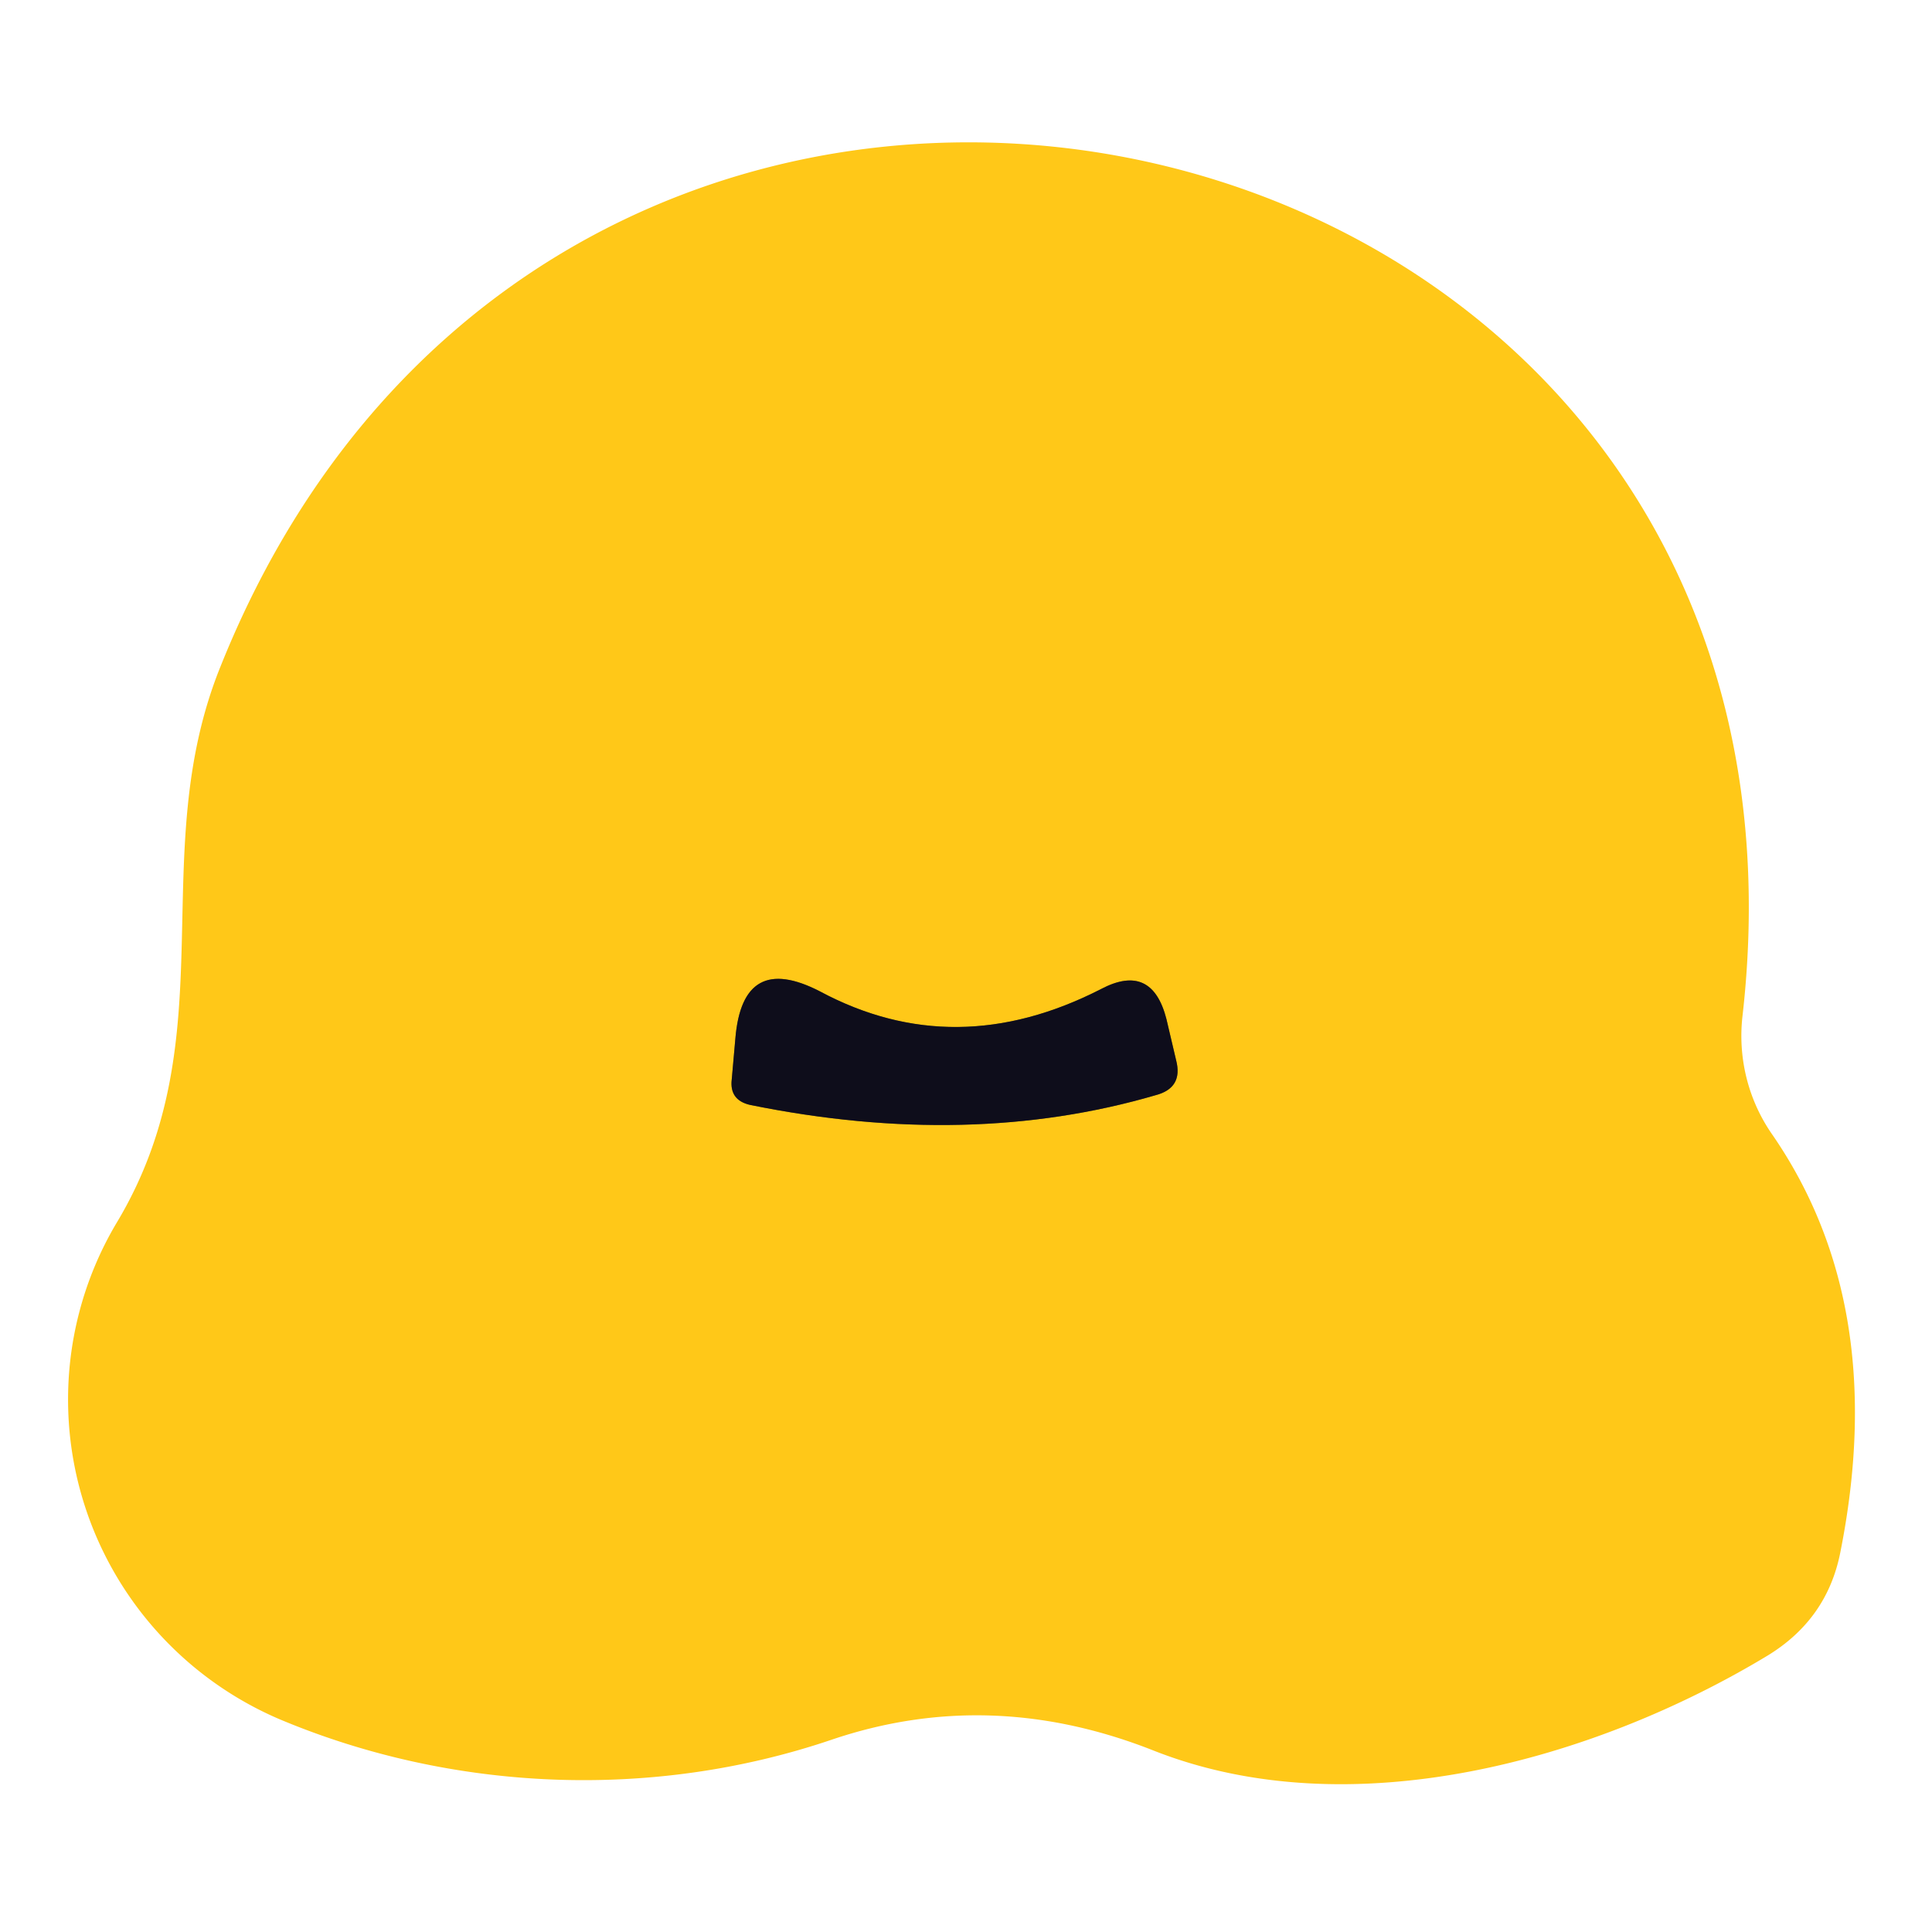 <?xml version="1.0" encoding="UTF-8" standalone="no"?>
<!DOCTYPE svg PUBLIC "-//W3C//DTD SVG 1.1//EN" "http://www.w3.org/Graphics/SVG/1.1/DTD/svg11.dtd">
<svg xmlns="http://www.w3.org/2000/svg" version="1.1" viewBox="0.00 0.00 16.00 16.00">
<path stroke="#876b1a" stroke-width="2.00" fill="none" stroke-linecap="butt" vector-effect="non-scaling-stroke" d="
  M 6.09 8.60
  L 6.06 8.94
  Q 6.04 9.11 6.21 9.15
  Q 8.03 9.52 9.57 9.07
  Q 9.80 9.01 9.74 8.78
  L 9.66 8.44
  Q 9.54 7.97 9.12 8.19
  Q 7.91 8.81 6.79 8.21
  Q 6.15 7.88 6.09 8.60"
/>
<path fill="#ffc818" d="
  M 14.68 9.40
  Q 15.65 10.81 15.24 12.86
  Q 15.13 13.41 14.64 13.71
  C 13.20 14.58 11.19 15.14 9.56 14.50
  Q 8.20 13.96 6.88 14.41
  C 5.40 14.91 3.75 14.84 2.32 14.24
  A 2.88 2.87 26.9 0 1 0.97 10.12
  C 1.89 8.58 1.19 7.08 1.83 5.51
  C 4.73 -1.71 15.32 0.67 14.43 8.42
  A 1.44 1.42 -59.7 0 0 14.68 9.40
  Z
  M 6.09 8.60
  L 6.06 8.94
  Q 6.04 9.11 6.21 9.15
  Q 8.03 9.52 9.57 9.07
  Q 9.80 9.01 9.74 8.78
  L 9.66 8.44
  Q 9.54 7.97 9.12 8.19
  Q 7.91 8.81 6.79 8.21
  Q 6.15 7.88 6.09 8.60
  Z"
/>
<path fill="#0e0d1b" d="
  M 6.79 8.21
  Q 7.91 8.81 9.12 8.19
  Q 9.54 7.97 9.66 8.44
  L 9.74 8.78
  Q 9.80 9.01 9.57 9.07
  Q 8.03 9.52 6.21 9.15
  Q 6.04 9.11 6.06 8.94
  L 6.09 8.60
  Q 6.15 7.88 6.79 8.21
  Z"
/>
</svg>
